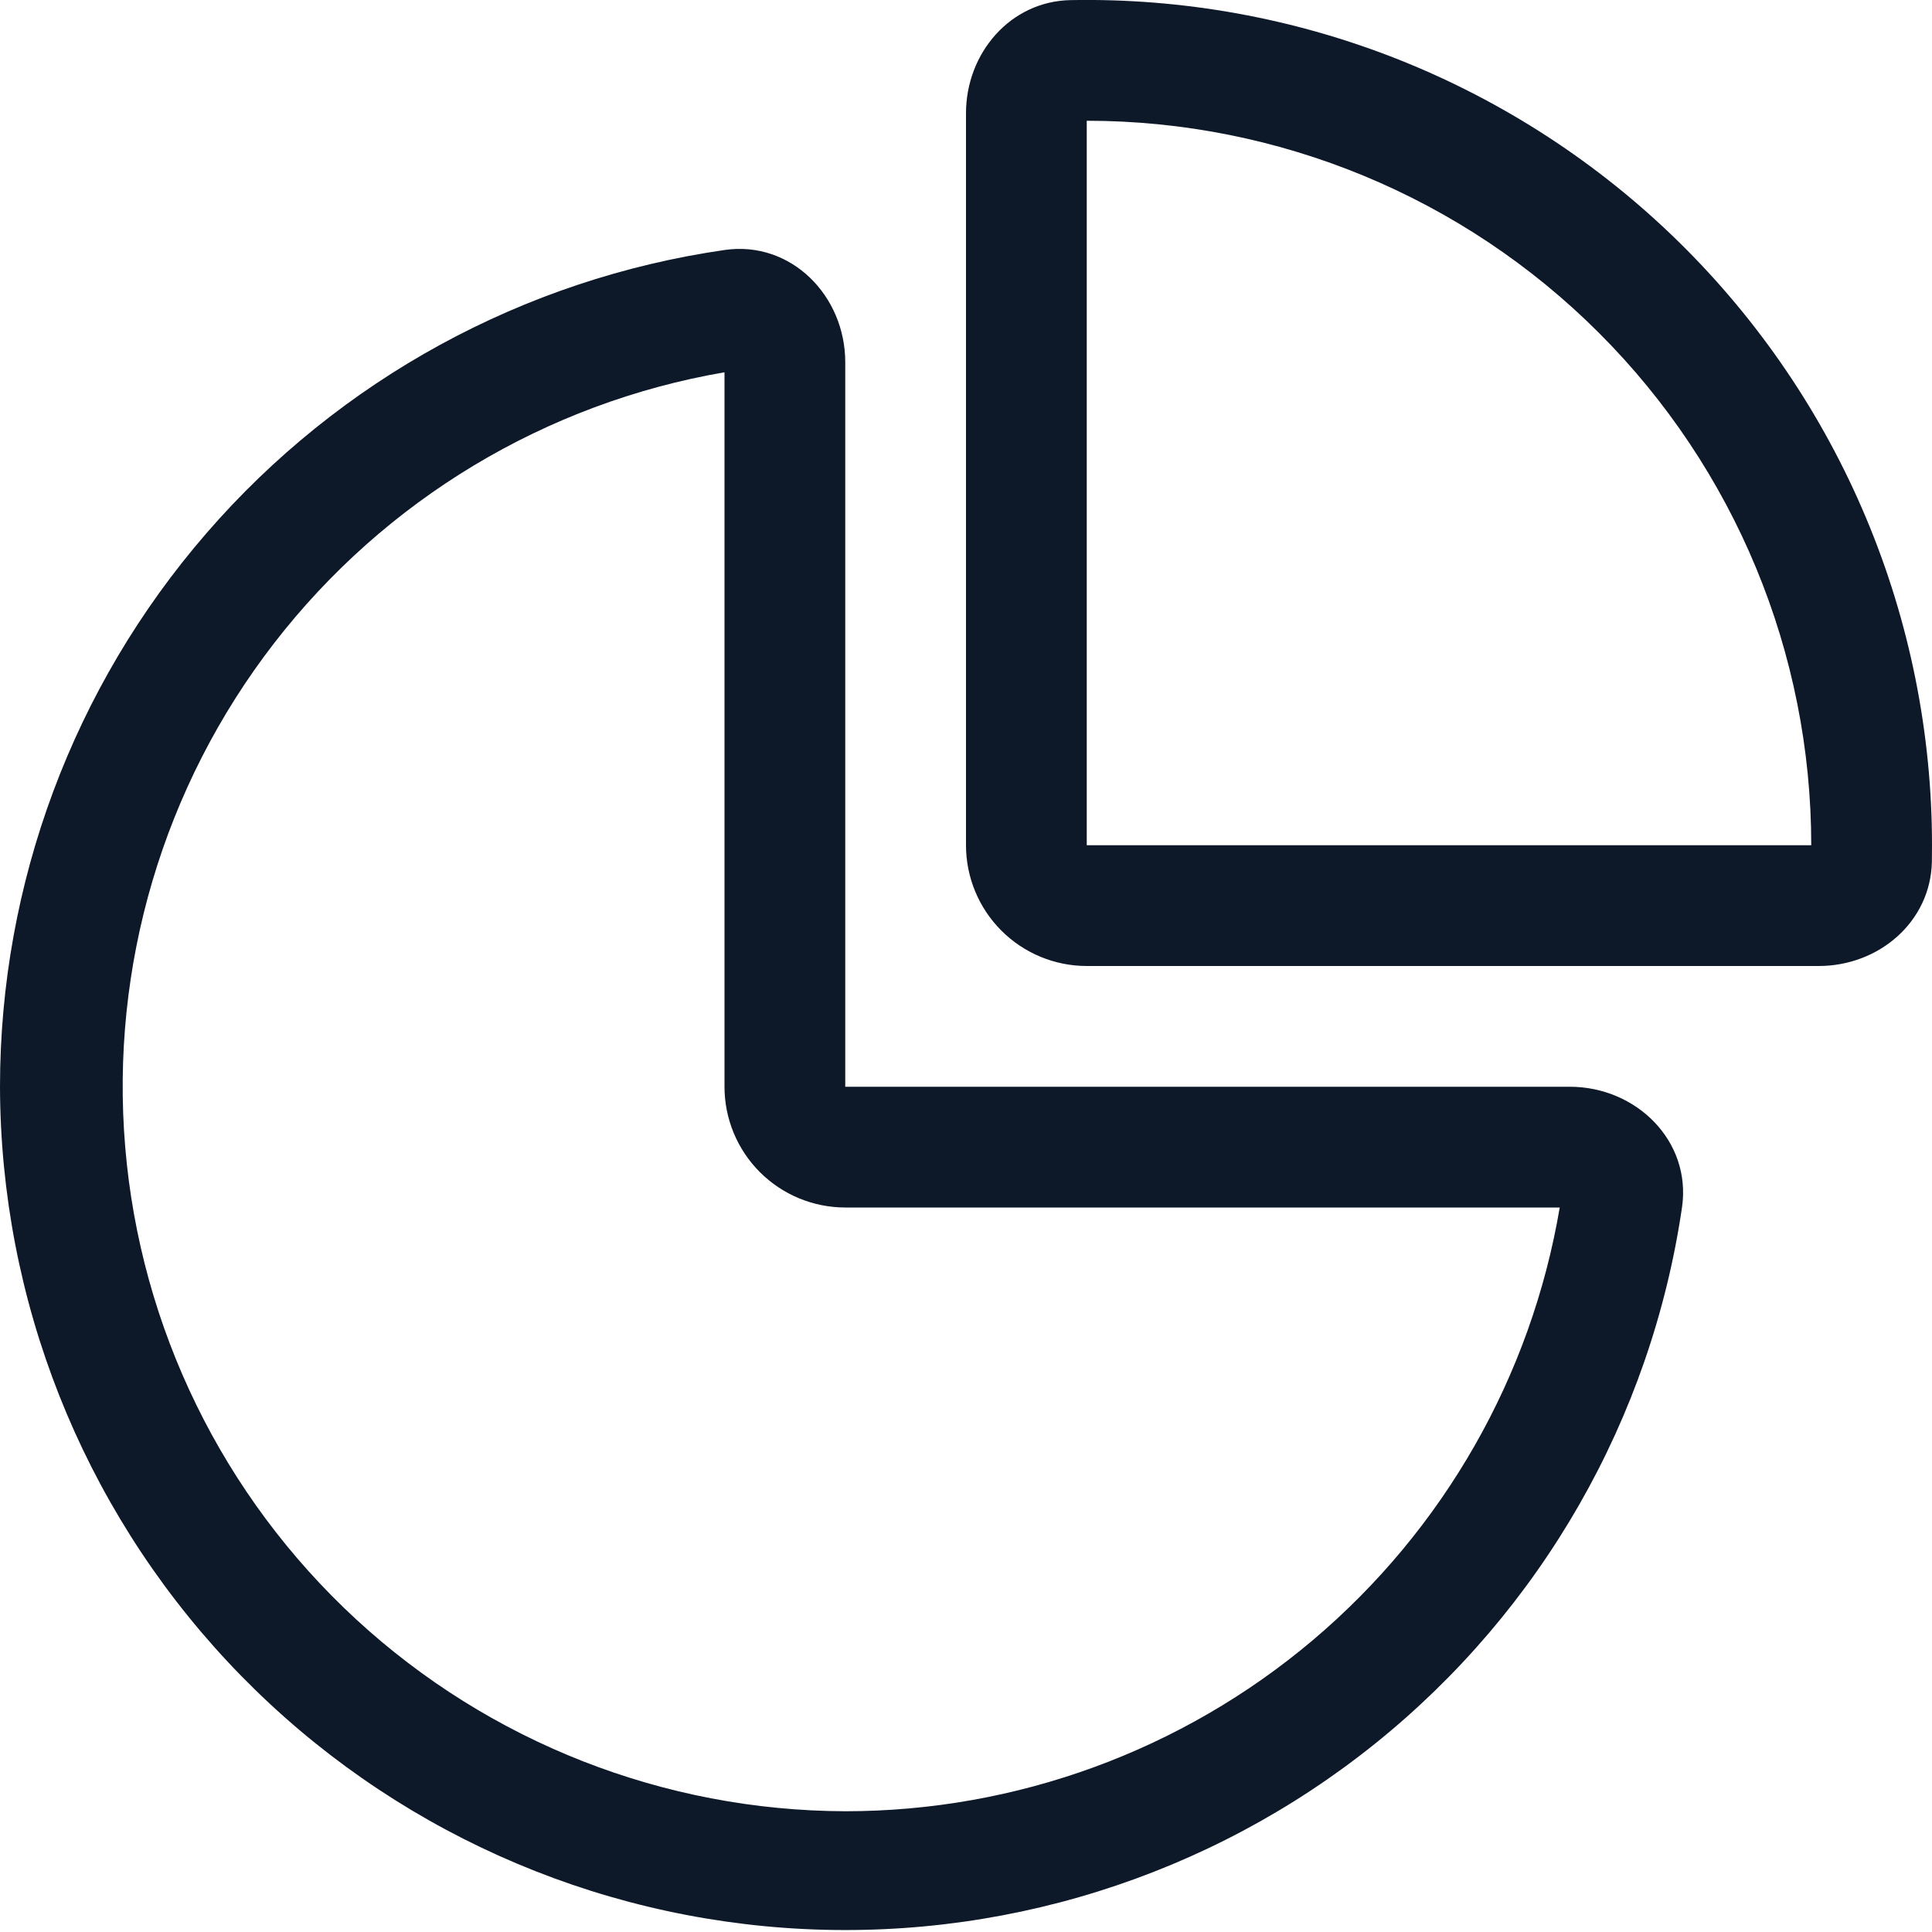 <svg width="32" height="32" viewBox="0 0 32 32" fill="none" xmlns="http://www.w3.org/2000/svg">
<path d="M14 20C13.47 20 12.961 19.789 12.586 19.414C12.211 19.039 12 18.53 12 18V6.166C9.04 6.675 6.378 8.276 4.541 10.652C2.703 13.028 1.823 16.007 2.074 19C2.325 21.993 3.689 24.783 5.897 26.82C8.105 28.856 10.996 29.991 14 30C16.836 30 19.58 28.995 21.746 27.165C23.912 25.334 25.361 22.796 25.834 20H14ZM12.006 4.14C13.1 3.984 14 4.896 14 6V18H26C27.104 18 28.016 18.9 27.86 19.994C27.348 23.491 25.531 26.666 22.776 28.88C20.021 31.094 16.53 32.184 13.004 31.932C9.478 31.68 6.179 30.103 3.767 27.519C1.355 24.935 0.009 21.535 0 18C0 14.632 1.214 11.377 3.419 8.832C5.624 6.286 8.673 4.62 12.006 4.14V4.14ZM18 14V2C21.183 2 24.235 3.264 26.485 5.515C28.736 7.765 30 10.817 30 14H18ZM30.124 16C31.12 16 31.978 15.268 31.998 14.272L32 14C32 12.139 31.629 10.296 30.908 8.579C30.188 6.863 29.132 5.308 27.803 4.004C26.474 2.701 24.899 1.676 23.169 0.988C21.439 0.301 19.589 -0.034 17.728 0.002C16.732 0.022 16 0.882 16 1.876V14C16 14.53 16.211 15.039 16.586 15.414C16.961 15.789 17.47 16 18 16H30.124Z" fill="#0D1829"/>
</svg>
